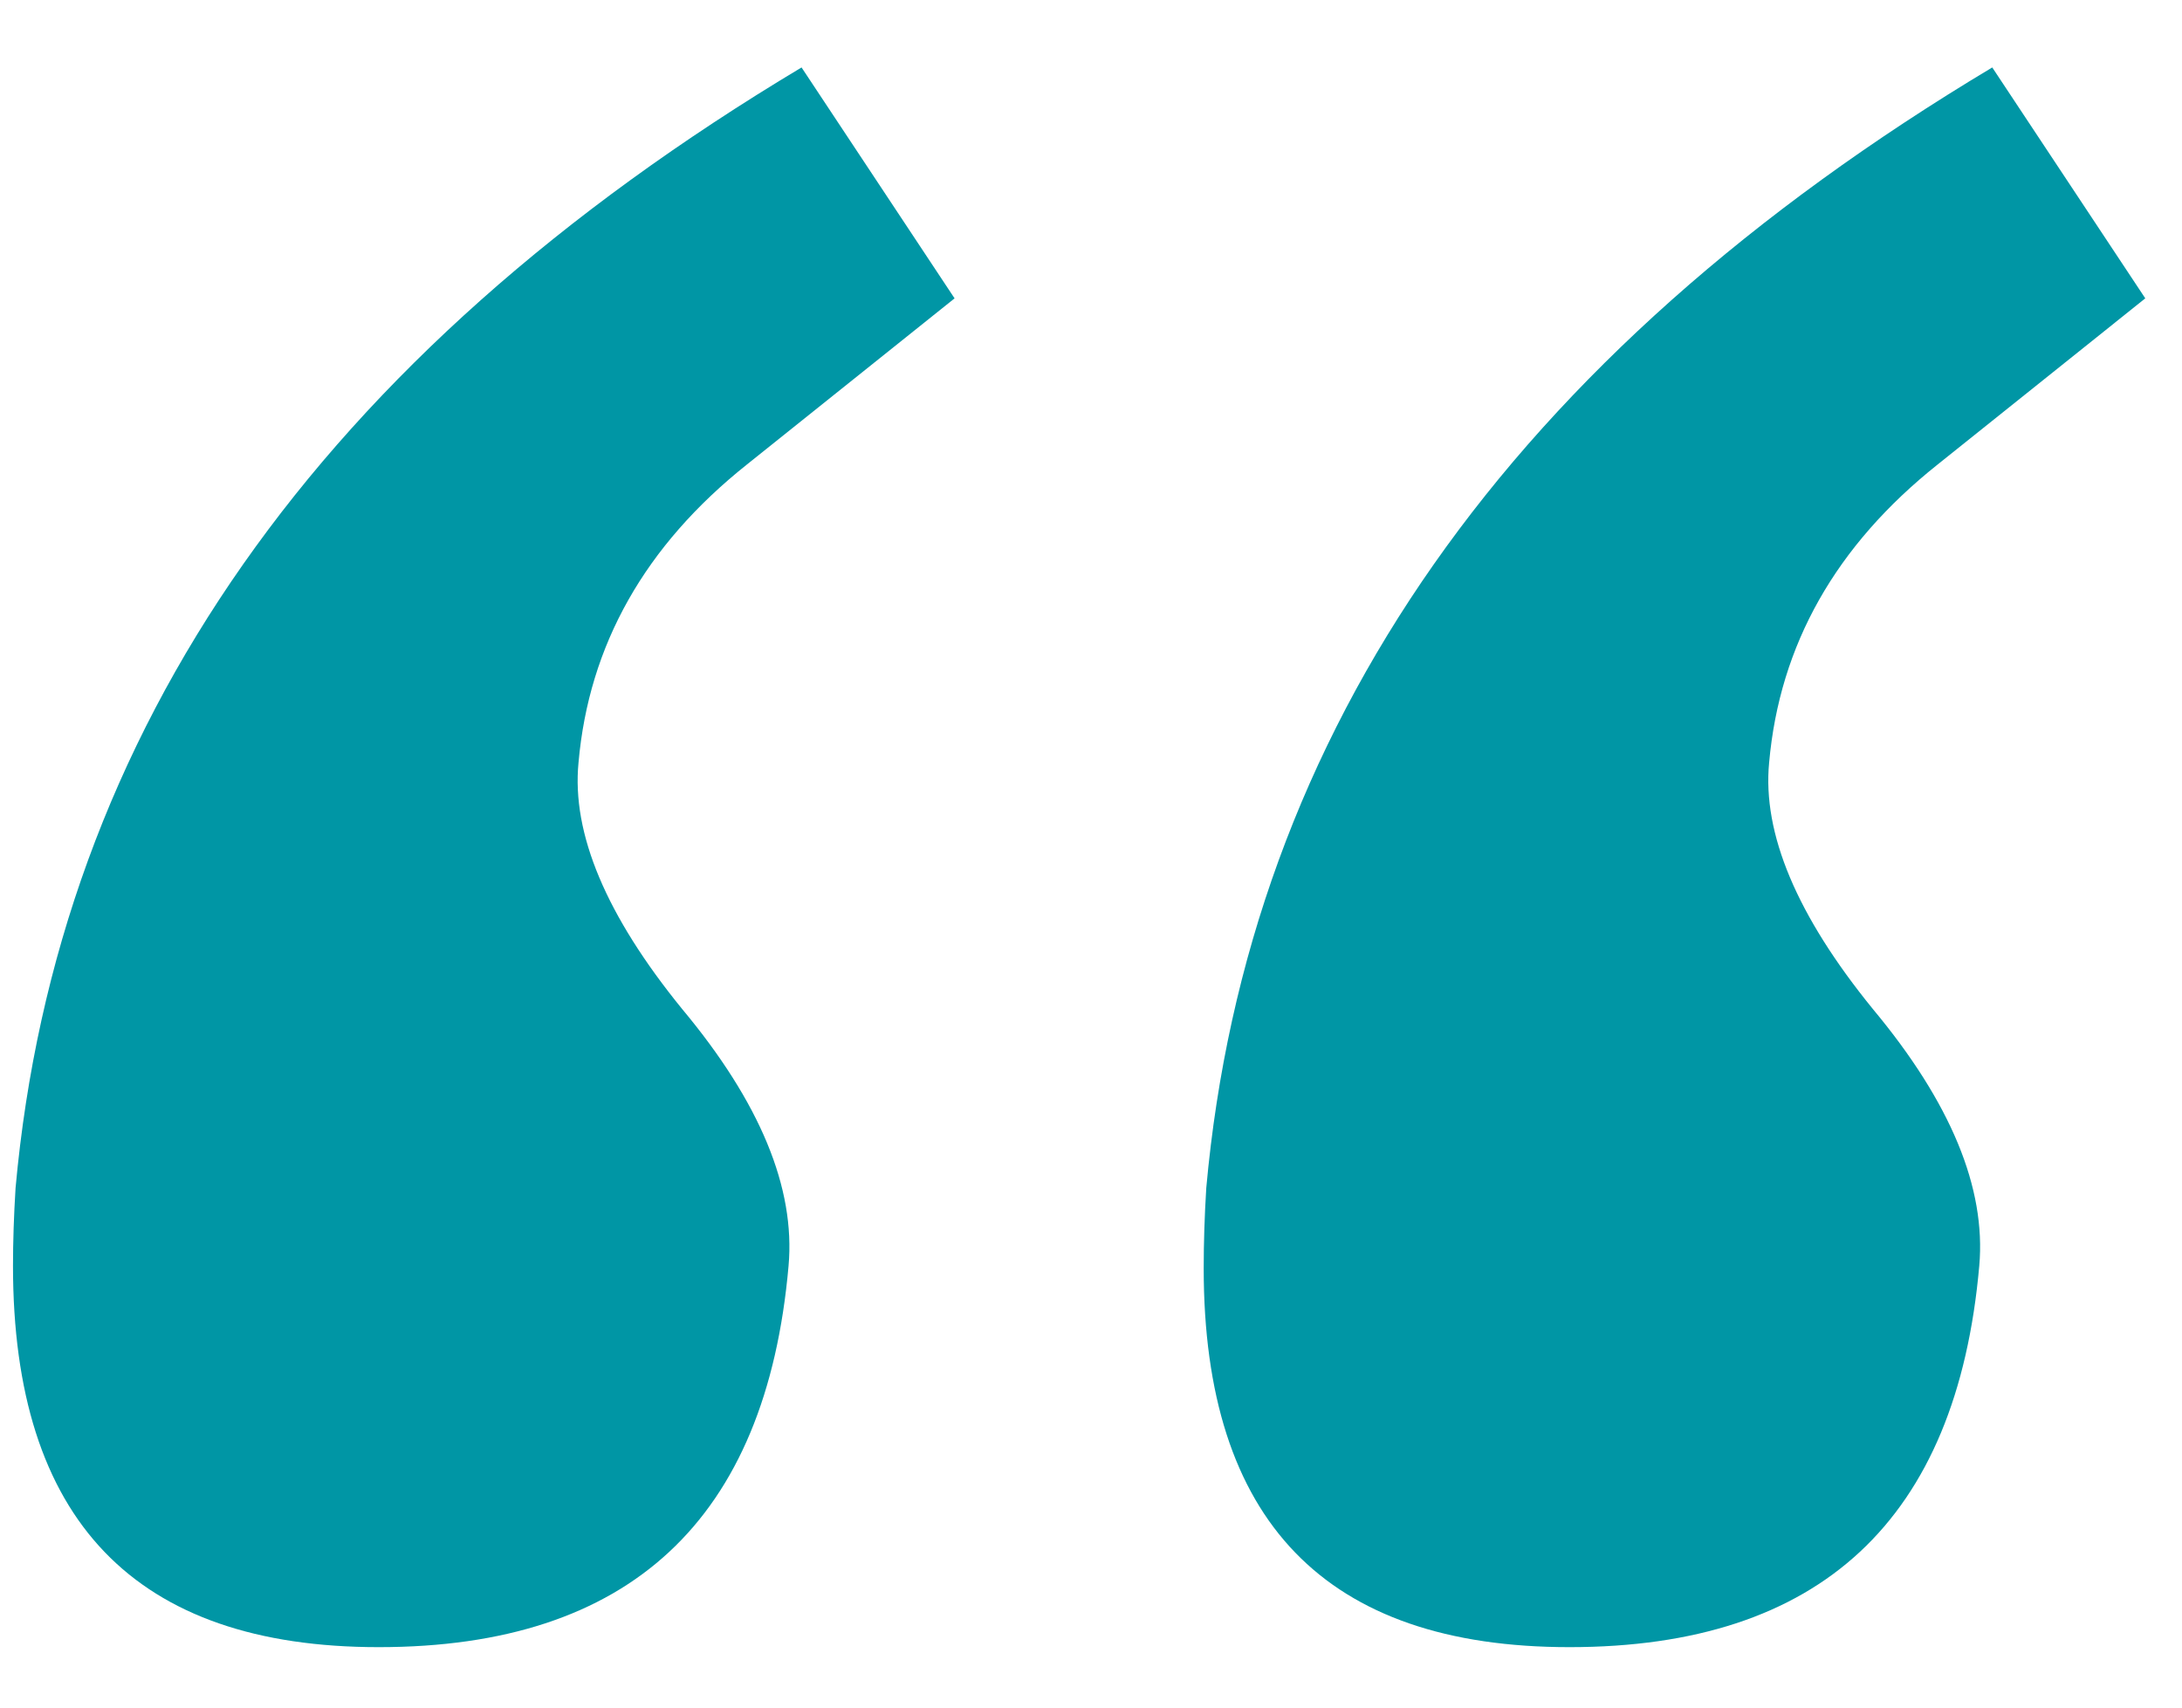 <svg width="23" height="18" viewBox="0 0 23 18" fill="none" xmlns="http://www.w3.org/2000/svg">
<path d="M22.613 3.145L20.426 4.895C19.35 5.751 18.758 6.799 18.648 8.039C18.576 8.786 18.94 9.652 19.742 10.637C20.562 11.621 20.936 12.523 20.863 13.344C20.626 16.023 19.186 17.363 16.543 17.363C13.973 17.363 12.688 16.033 12.688 13.371C12.688 13.098 12.697 12.815 12.715 12.523C13.152 7.693 15.914 3.755 21 0.711L22.613 3.145ZM10.062 3.145L7.875 4.895C6.799 5.751 6.207 6.799 6.098 8.039C6.025 8.786 6.389 9.652 7.191 10.637C8.012 11.621 8.385 12.523 8.312 13.344C8.076 16.023 6.635 17.363 3.992 17.363C1.422 17.363 0.137 16.023 0.137 13.344C0.137 13.088 0.146 12.815 0.164 12.523C0.602 7.693 3.363 3.755 8.449 0.711L10.062 3.145Z" fill="#0096A5"/>
</svg>
